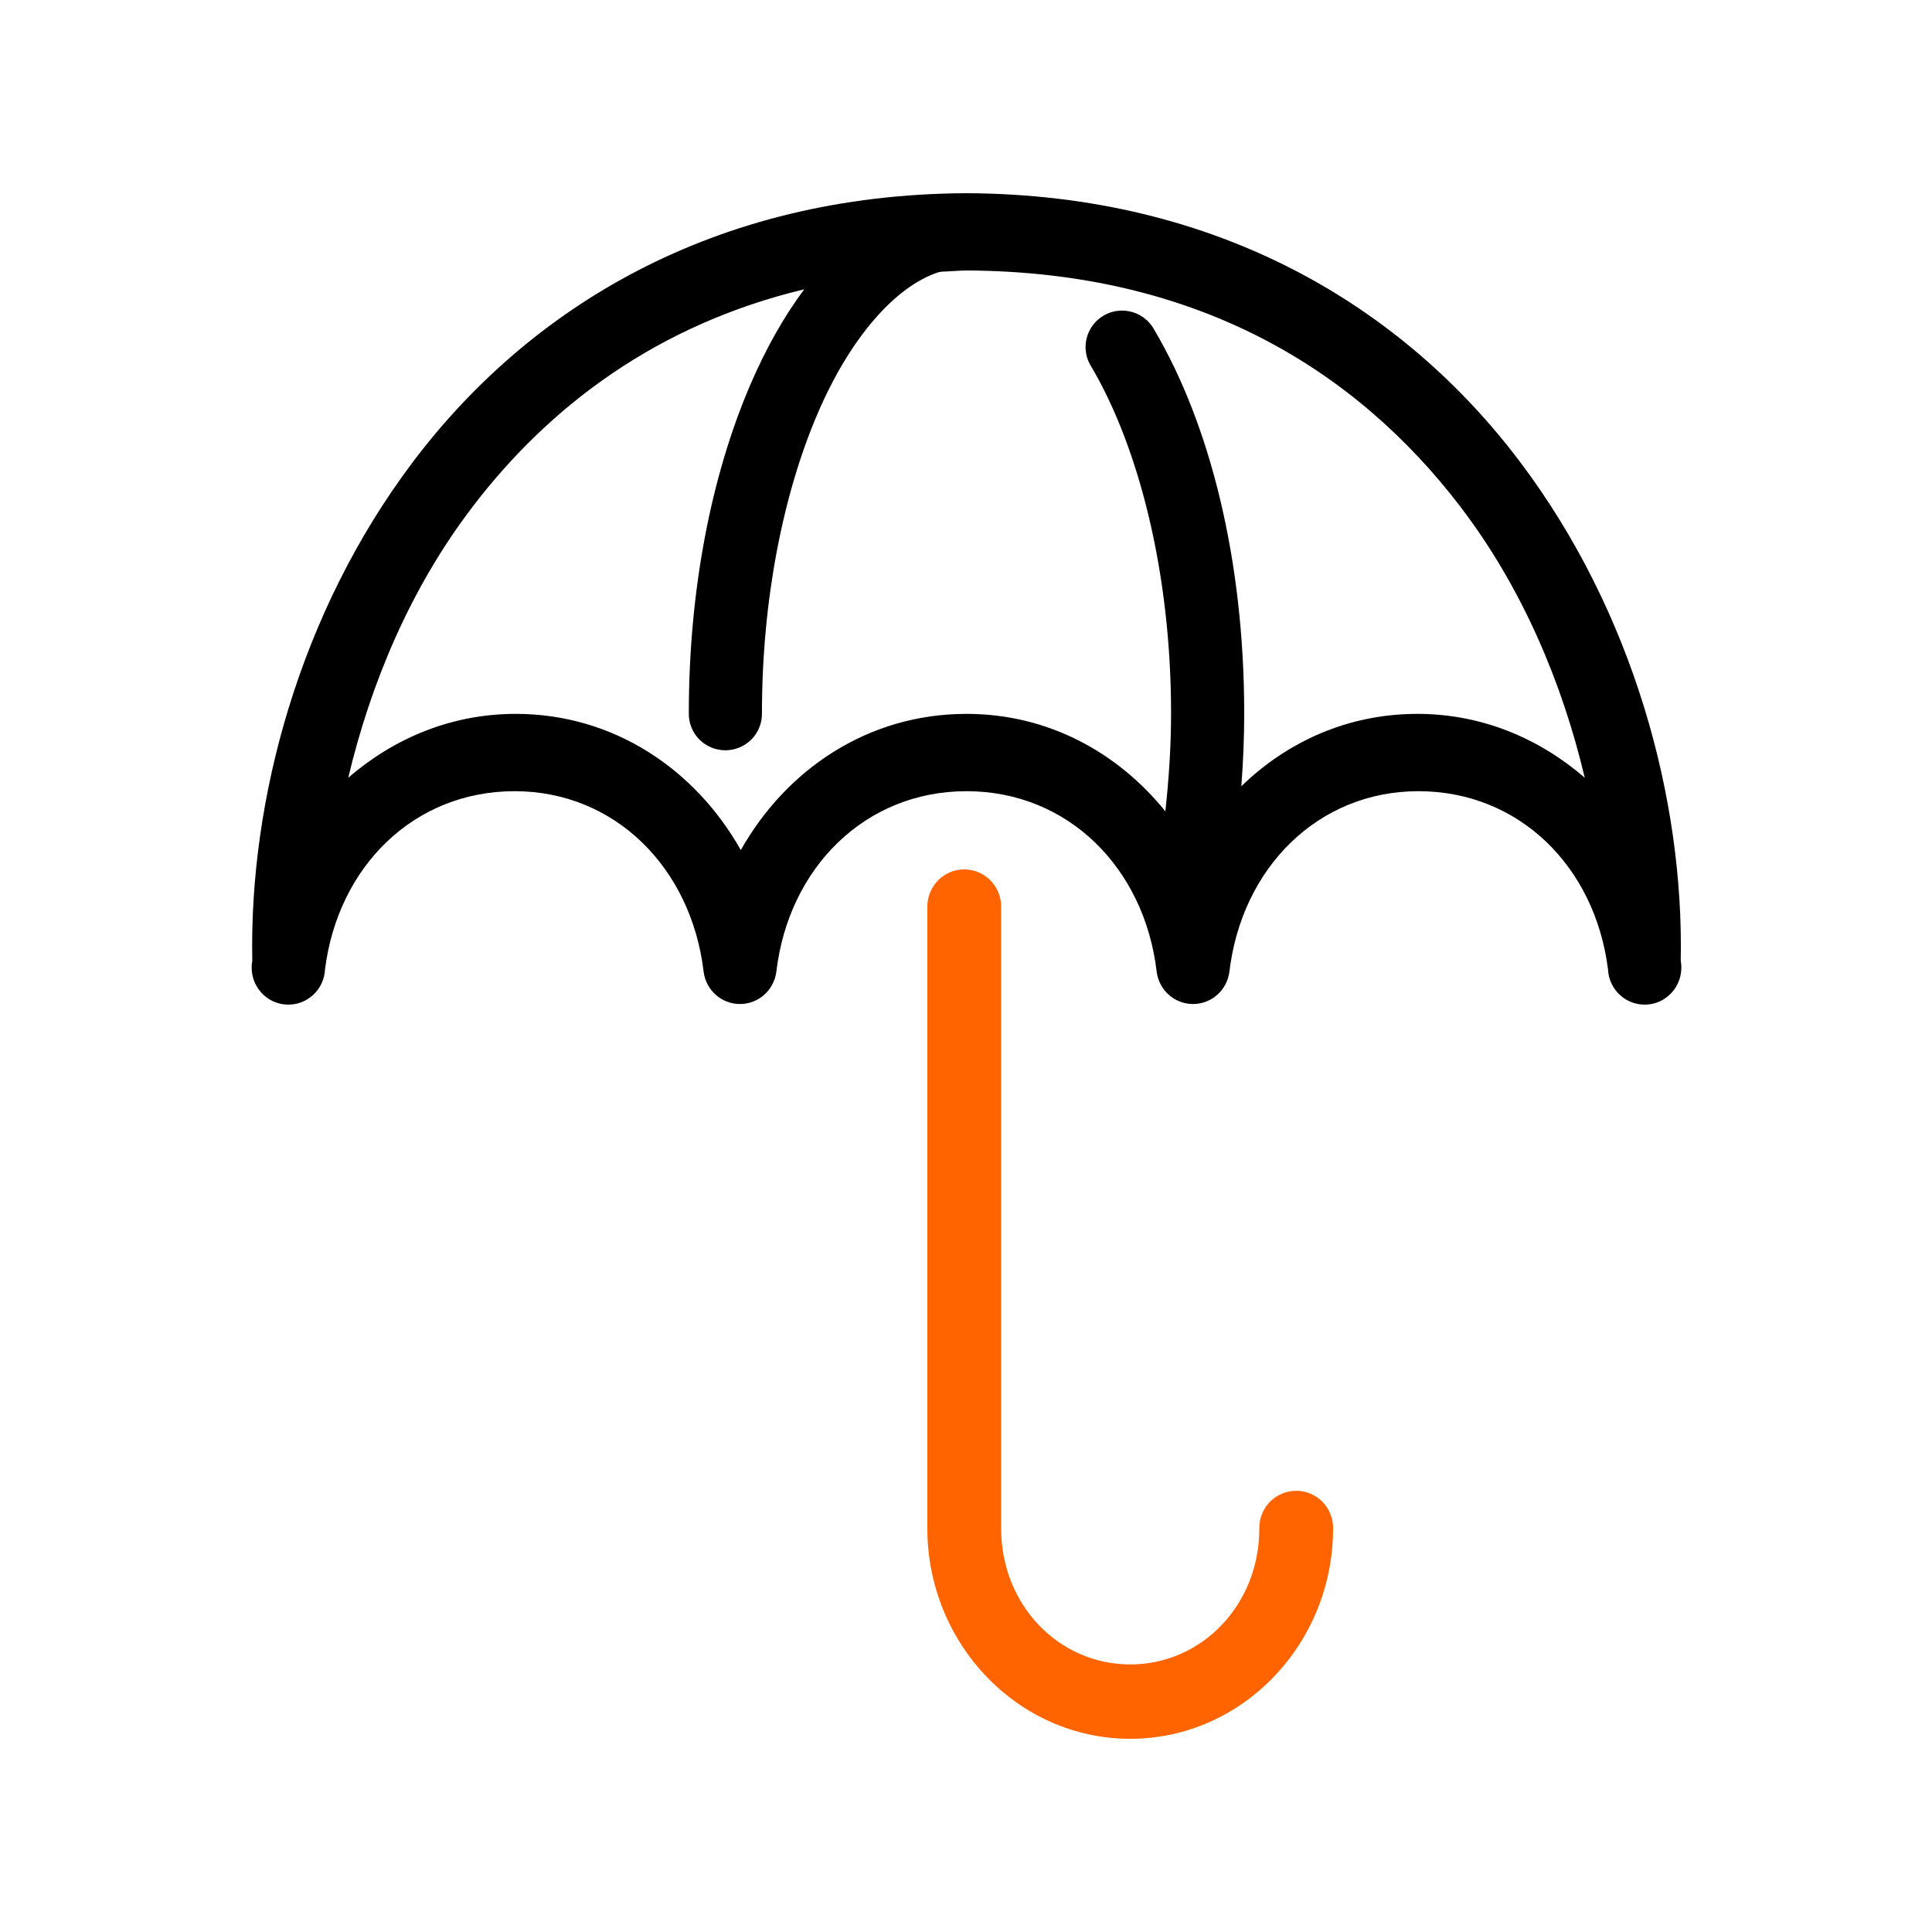 <?xml version="1.0" encoding="UTF-8"?>
<svg width="100px" height="100px" viewBox="0 0 100 100" version="1.1" xmlns="http://www.w3.org/2000/svg" xmlns:xlink="http://www.w3.org/1999/xlink">
    <!-- Generator: Sketch 55.1 (78136) - https://sketchapp.com -->
    <title>Cover</title>
    <desc>Created with Sketch.</desc>
    <g id="Cover" stroke="none" stroke-width="1" fill="none" fill-rule="evenodd">
        <path d="M50.027,10 C36.912,10.06 27.377,15.957 21.388,23.889 C15.47,31.728 12.898,41.438 13.058,49.693 C13.061,49.79 13.024,49.895 13.028,49.993 C13.006,50.501 13.18,50.999 13.521,51.373 C13.858,51.751 14.333,51.976 14.836,51.998 C15.34,52.021 15.833,51.845 16.204,51.5 C16.578,51.16 16.801,50.681 16.823,50.172 C17.497,44.836 21.436,40.952 26.636,40.952 C31.824,40.952 35.778,44.907 36.419,50.292 C36.537,51.25 37.345,51.968 38.301,51.968 C39.257,51.968 40.065,51.25 40.184,50.292 C40.821,44.904 44.786,40.952 50.026,40.952 C55.266,40.952 59.231,44.904 59.869,50.292 C59.987,51.25 60.795,51.968 61.751,51.968 C62.707,51.968 63.515,51.25 63.634,50.292 C64.275,44.907 68.229,40.952 73.417,40.952 C78.616,40.952 82.555,44.836 83.23,50.172 C83.252,50.681 83.474,51.16 83.848,51.5 C84.219,51.845 84.712,52.021 85.216,51.998 C85.72,51.976 86.194,51.751 86.531,51.373 C86.872,50.999 87.047,50.501 87.024,49.993 C87.028,49.895 86.991,49.79 86.995,49.693 C87.154,41.439 84.582,31.729 78.664,23.889 C72.676,15.957 63.141,10.059 50.026,10 L50.027,10 Z M50.026,14 C62.007,14.052 70.211,19.188 75.579,26.213 C78.817,30.449 80.873,35.39 82.026,40.254 C79.686,38.233 76.717,36.95 73.361,36.95 C69.775,36.95 66.621,38.391 64.252,40.696 C64.344,39.461 64.4,38.204 64.4,36.92 C64.4,29.056 62.662,21.998 59.727,17.039 C59.342,16.357 58.581,15.985 57.804,16.095 C57.176,16.188 56.632,16.593 56.366,17.168 C56.096,17.744 56.137,18.418 56.473,18.957 C58.928,23.105 60.614,29.62 60.614,36.921 C60.614,38.657 60.496,40.368 60.318,41.994 C57.863,38.952 54.255,36.95 50.026,36.95 C44.913,36.95 40.691,39.837 38.344,44 C36,39.837 31.778,36.95 26.692,36.95 C23.335,36.95 20.366,38.233 18.026,40.254 C19.18,35.39 21.235,30.449 24.474,26.213 C28.477,20.973 34.075,16.785 41.627,14.974 C40.555,16.412 39.616,18.09 38.817,19.959 C36.821,24.627 35.653,30.52 35.653,36.921 C35.645,37.426 35.841,37.913 36.196,38.274 C36.555,38.632 37.039,38.835 37.546,38.835 C38.052,38.835 38.536,38.632 38.895,38.274 C39.25,37.913 39.446,37.426 39.438,36.921 C39.438,30.981 40.559,25.524 42.307,21.435 C44.056,17.346 46.429,14.787 48.577,14.09 C48.636,14.082 48.695,14.071 48.755,14.06 L48.784,14.06 C49.198,14.046 49.601,14.005 50.026,14.001 L50.026,14 Z" id="Shape" fill="#000000" fill-rule="nonzero"></path>
        <path d="M49.701,45.011 C48.716,45.12 47.978,45.97 48,46.966 L48,79.114 C48,85.072 52.684,90 58.5,90 C64.317,90 69,85.072 69,79.114 C69.007,78.599 68.81,78.103 68.452,77.734 C68.09,77.37 67.602,77.163 67.091,77.163 C66.58,77.163 66.091,77.37 65.73,77.734 C65.372,78.103 65.174,78.599 65.182,79.114 C65.182,83.069 62.203,86.151 58.5,86.151 C54.798,86.151 51.819,83.069 51.819,79.114 L51.819,46.966 C51.83,46.414 51.606,45.88 51.2,45.504 C50.793,45.132 50.249,44.951 49.701,45.011 L49.701,45.011 Z" id="Path" fill="#FF6400" fill-rule="nonzero"></path>
    </g>
</svg>